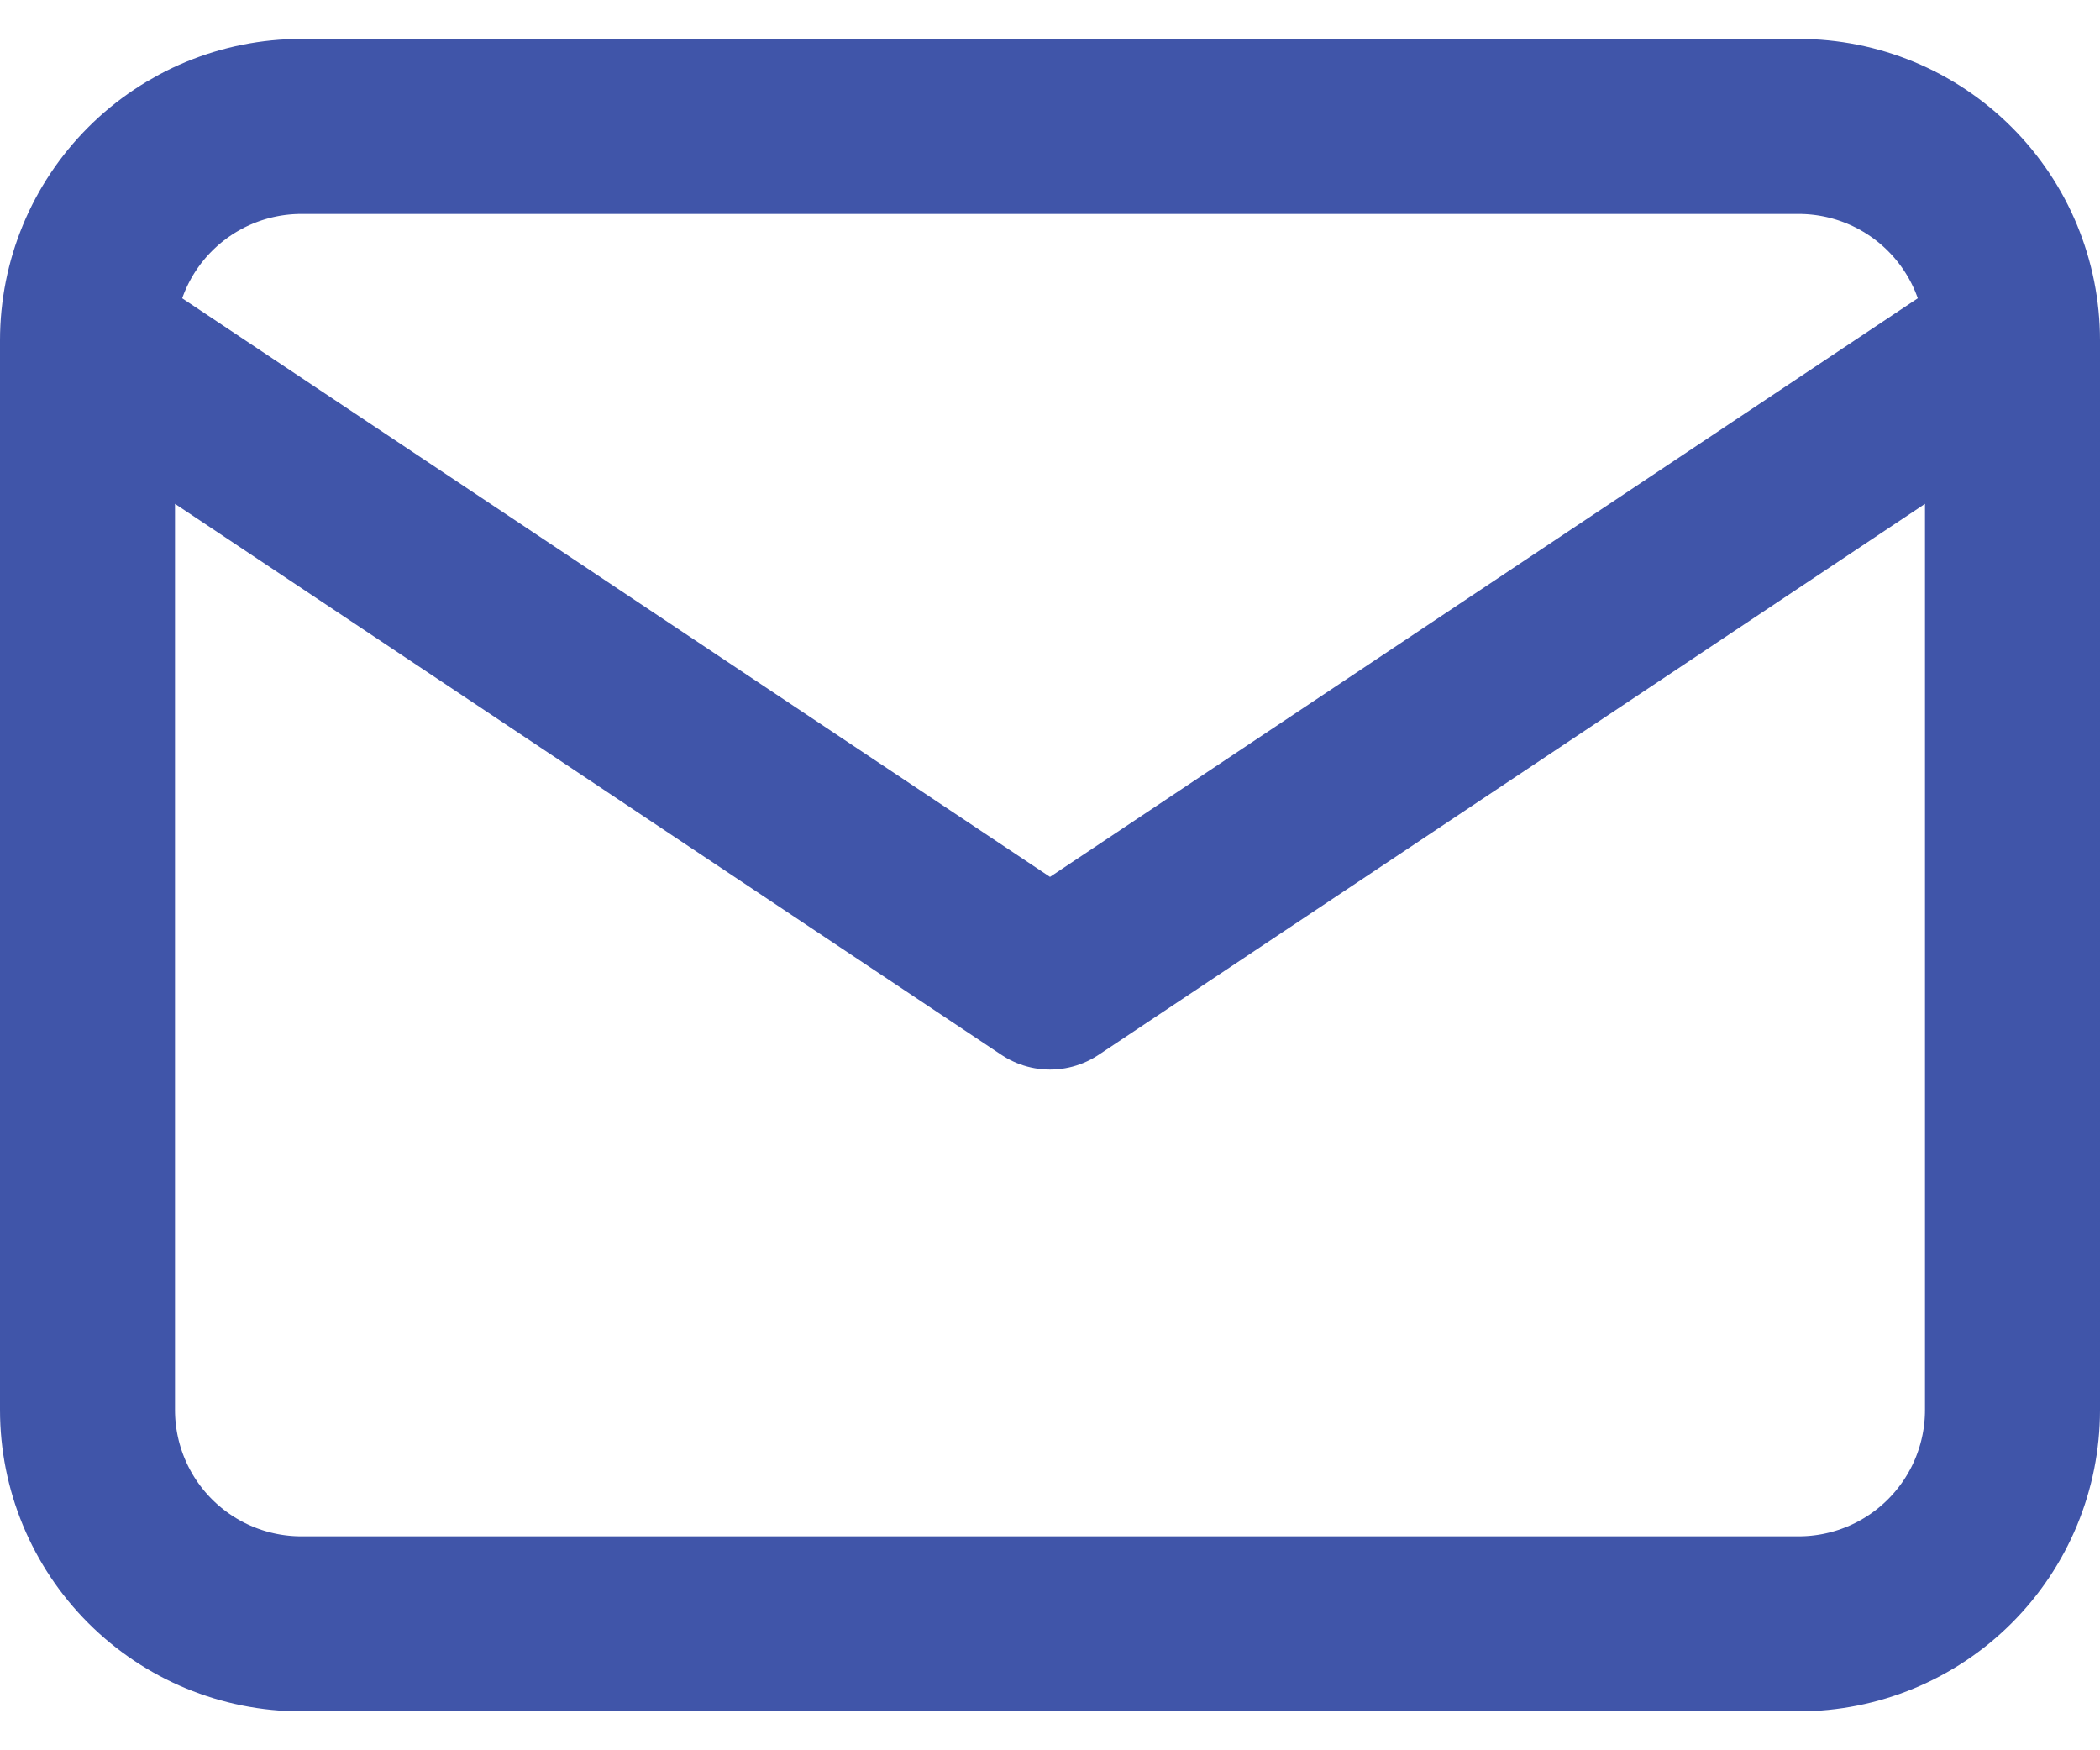 <svg width="36" height="30" viewBox="0 0 36 30" fill="none" xmlns="http://www.w3.org/2000/svg">
<path d="M1.5 5.833C1.5 4.861 1.886 3.928 2.574 3.241C3.262 2.553 4.194 2.167 5.167 2.167H30.833C31.806 2.167 32.738 2.553 33.426 3.241C34.114 3.928 34.5 4.861 34.5 5.833M1.5 5.833V24.167C1.5 25.139 1.886 26.072 2.574 26.759C3.262 27.447 4.194 27.833 5.167 27.833H30.833C31.806 27.833 32.738 27.447 33.426 26.759C34.114 26.072 34.5 25.139 34.5 24.167V5.833M1.5 5.833L18 16.833L34.5 5.833" stroke="#4055A9" stroke-width="3" stroke-linecap="round" stroke-linejoin="round"/>
</svg>
